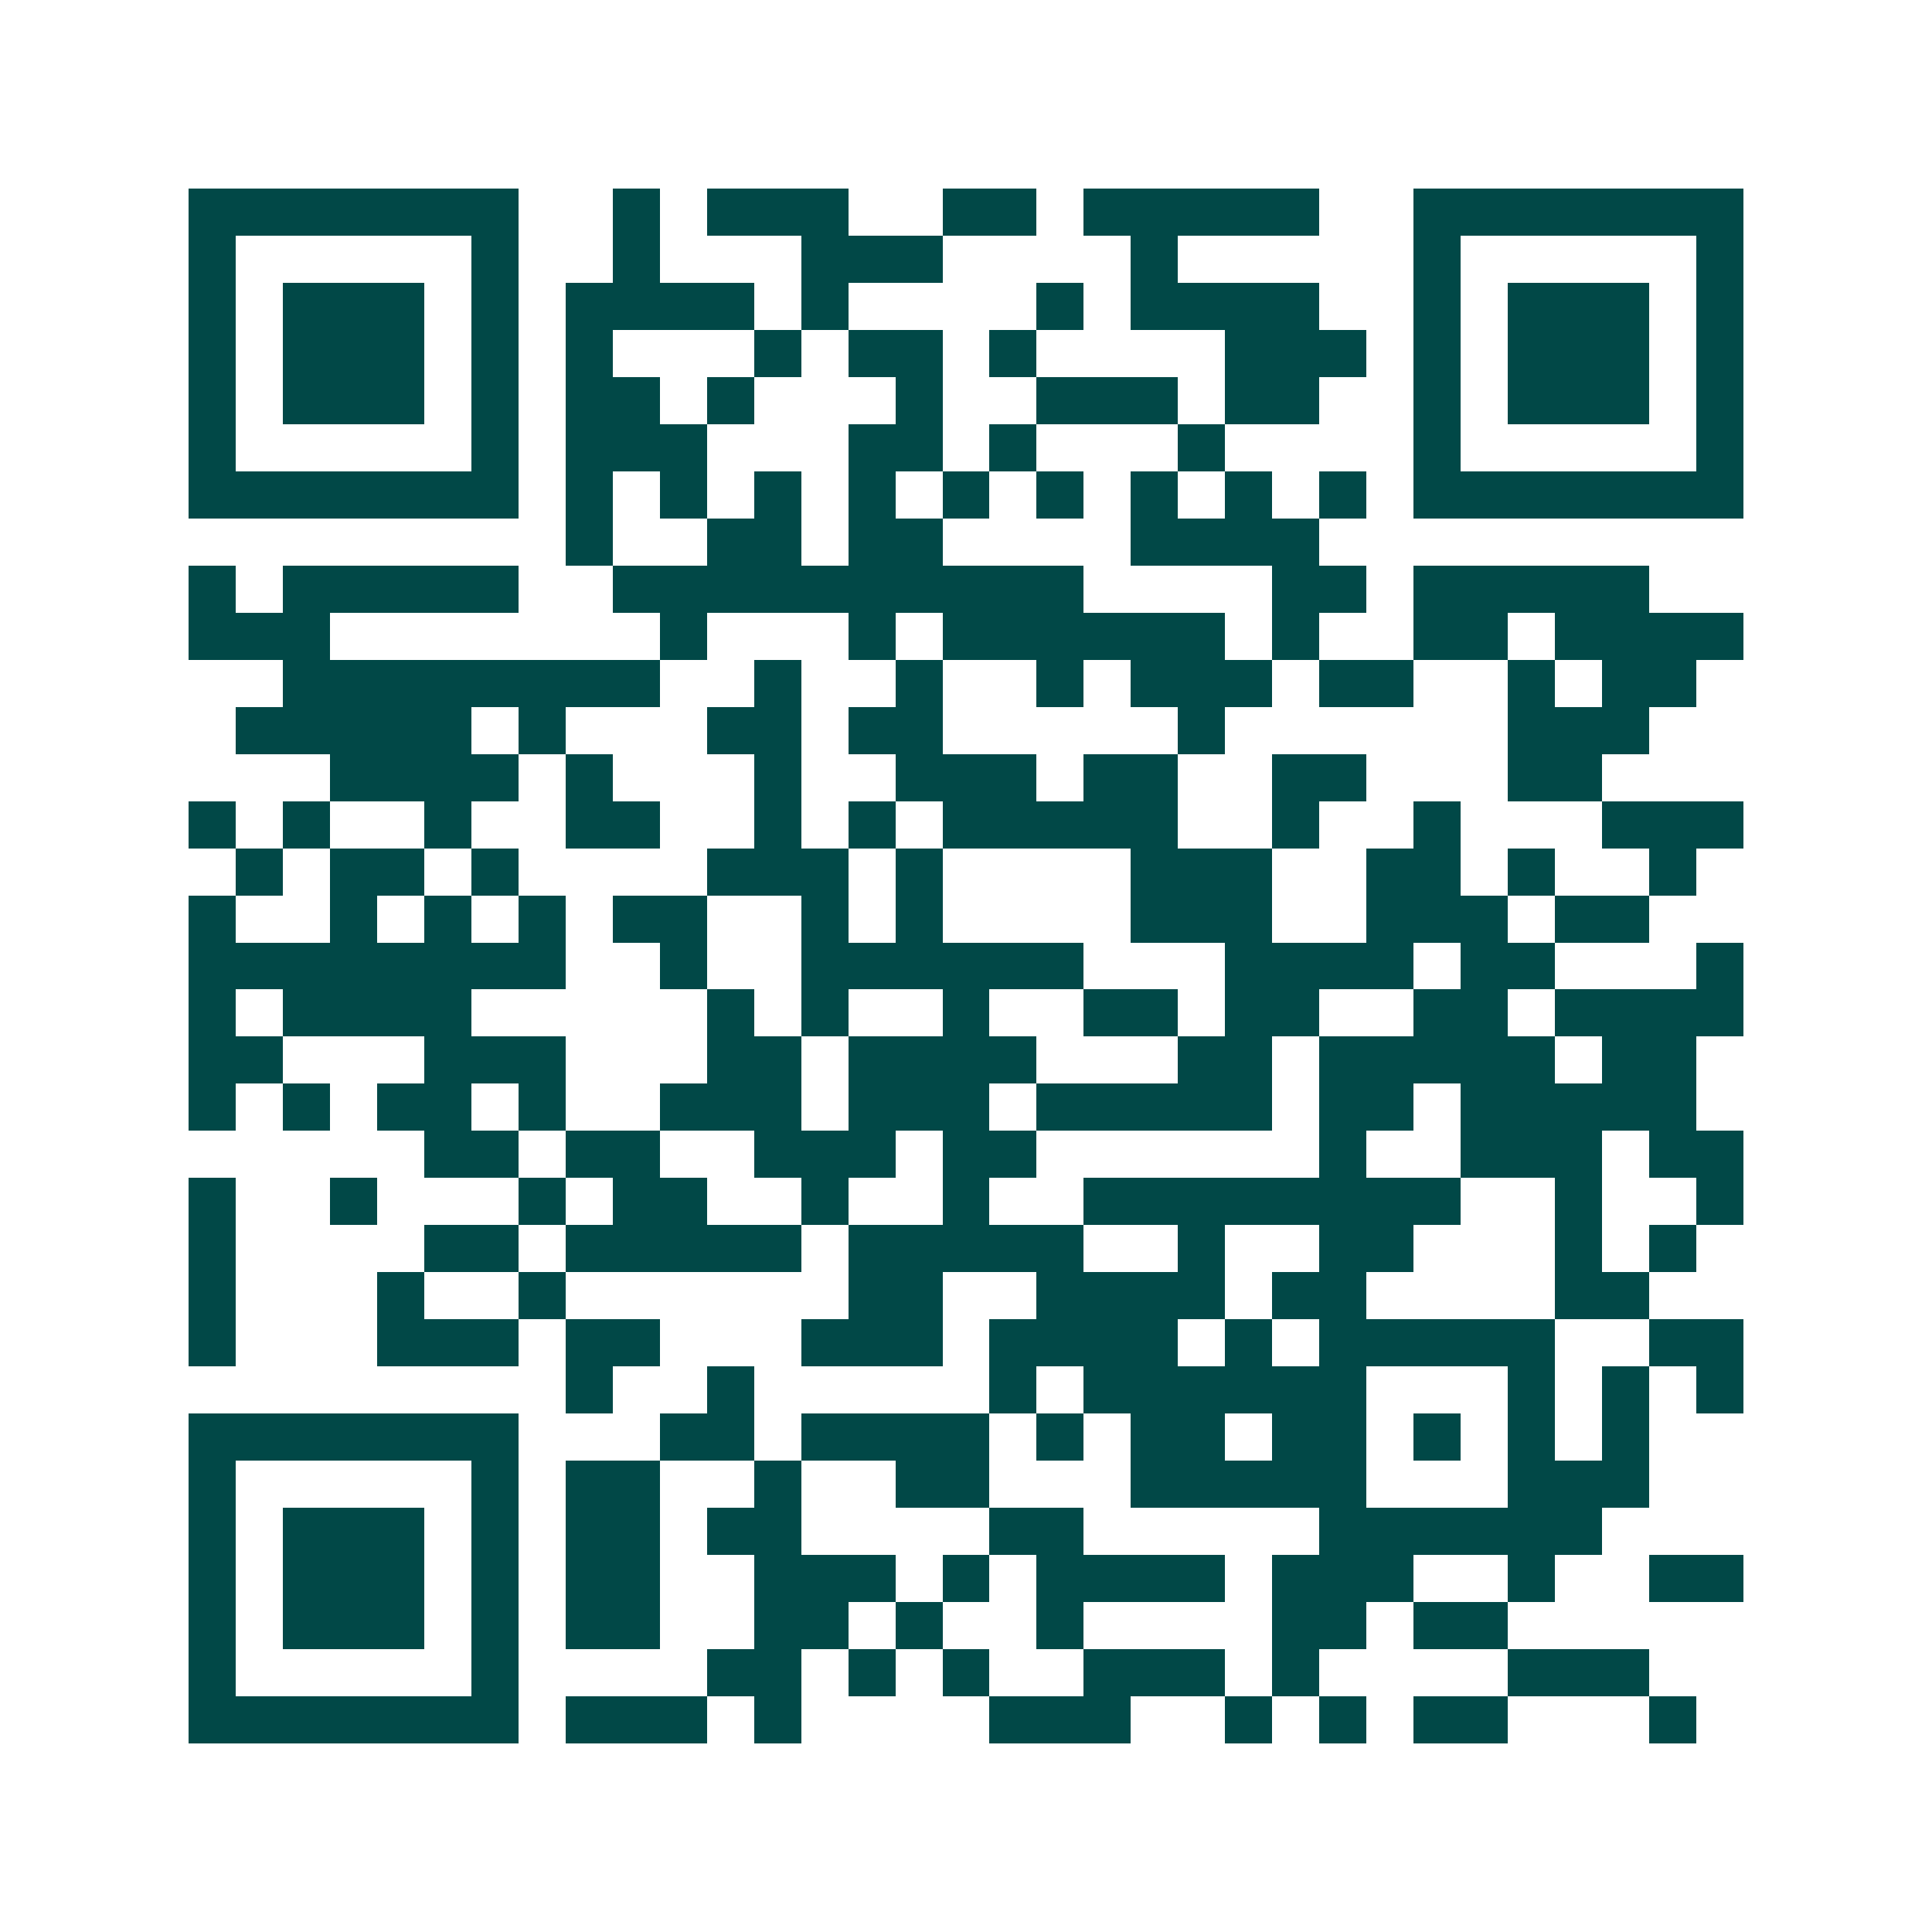 <svg xmlns="http://www.w3.org/2000/svg" width="200" height="200" viewBox="0 0 41 41" shape-rendering="crispEdges"><path fill="#ffffff" d="M0 0h41v41H0z"/><path stroke="#014847" d="M4 4.5h7m2 0h1m1 0h3m2 0h2m1 0h5m2 0h7M4 5.5h1m5 0h1m2 0h1m3 0h3m4 0h1m5 0h1m5 0h1M4 6.5h1m1 0h3m1 0h1m1 0h4m1 0h1m4 0h1m1 0h4m2 0h1m1 0h3m1 0h1M4 7.5h1m1 0h3m1 0h1m1 0h1m3 0h1m1 0h2m1 0h1m4 0h3m1 0h1m1 0h3m1 0h1M4 8.5h1m1 0h3m1 0h1m1 0h2m1 0h1m3 0h1m2 0h3m1 0h2m2 0h1m1 0h3m1 0h1M4 9.5h1m5 0h1m1 0h3m3 0h2m1 0h1m3 0h1m4 0h1m5 0h1M4 10.5h7m1 0h1m1 0h1m1 0h1m1 0h1m1 0h1m1 0h1m1 0h1m1 0h1m1 0h1m1 0h7M12 11.5h1m2 0h2m1 0h2m4 0h4M4 12.5h1m1 0h5m2 0h10m4 0h2m1 0h5M4 13.5h3m7 0h1m3 0h1m1 0h6m1 0h1m2 0h2m1 0h4M6 14.5h8m2 0h1m2 0h1m2 0h1m1 0h3m1 0h2m2 0h1m1 0h2M5 15.5h5m1 0h1m3 0h2m1 0h2m5 0h1m6 0h3M7 16.5h4m1 0h1m3 0h1m2 0h3m1 0h2m2 0h2m3 0h2M4 17.5h1m1 0h1m2 0h1m2 0h2m2 0h1m1 0h1m1 0h5m2 0h1m2 0h1m3 0h3M5 18.5h1m1 0h2m1 0h1m4 0h3m1 0h1m4 0h3m2 0h2m1 0h1m2 0h1M4 19.5h1m2 0h1m1 0h1m1 0h1m1 0h2m2 0h1m1 0h1m4 0h3m2 0h3m1 0h2M4 20.5h8m2 0h1m2 0h6m3 0h4m1 0h2m3 0h1M4 21.5h1m1 0h4m5 0h1m1 0h1m2 0h1m2 0h2m1 0h2m2 0h2m1 0h4M4 22.5h2m3 0h3m3 0h2m1 0h4m3 0h2m1 0h5m1 0h2M4 23.5h1m1 0h1m1 0h2m1 0h1m2 0h3m1 0h3m1 0h5m1 0h2m1 0h5M9 24.5h2m1 0h2m2 0h3m1 0h2m6 0h1m2 0h3m1 0h2M4 25.5h1m2 0h1m3 0h1m1 0h2m2 0h1m2 0h1m2 0h8m2 0h1m2 0h1M4 26.5h1m4 0h2m1 0h5m1 0h5m2 0h1m2 0h2m3 0h1m1 0h1M4 27.5h1m3 0h1m2 0h1m6 0h2m2 0h4m1 0h2m4 0h2M4 28.5h1m3 0h3m1 0h2m3 0h3m1 0h4m1 0h1m1 0h5m2 0h2M12 29.5h1m2 0h1m5 0h1m1 0h6m3 0h1m1 0h1m1 0h1M4 30.5h7m3 0h2m1 0h4m1 0h1m1 0h2m1 0h2m1 0h1m1 0h1m1 0h1M4 31.5h1m5 0h1m1 0h2m2 0h1m2 0h2m3 0h5m3 0h3M4 32.5h1m1 0h3m1 0h1m1 0h2m1 0h2m4 0h2m5 0h6M4 33.5h1m1 0h3m1 0h1m1 0h2m2 0h3m1 0h1m1 0h4m1 0h3m2 0h1m2 0h2M4 34.5h1m1 0h3m1 0h1m1 0h2m2 0h2m1 0h1m2 0h1m4 0h2m1 0h2M4 35.5h1m5 0h1m4 0h2m1 0h1m1 0h1m2 0h3m1 0h1m4 0h3M4 36.5h7m1 0h3m1 0h1m4 0h3m2 0h1m1 0h1m1 0h2m3 0h1"/></svg>
